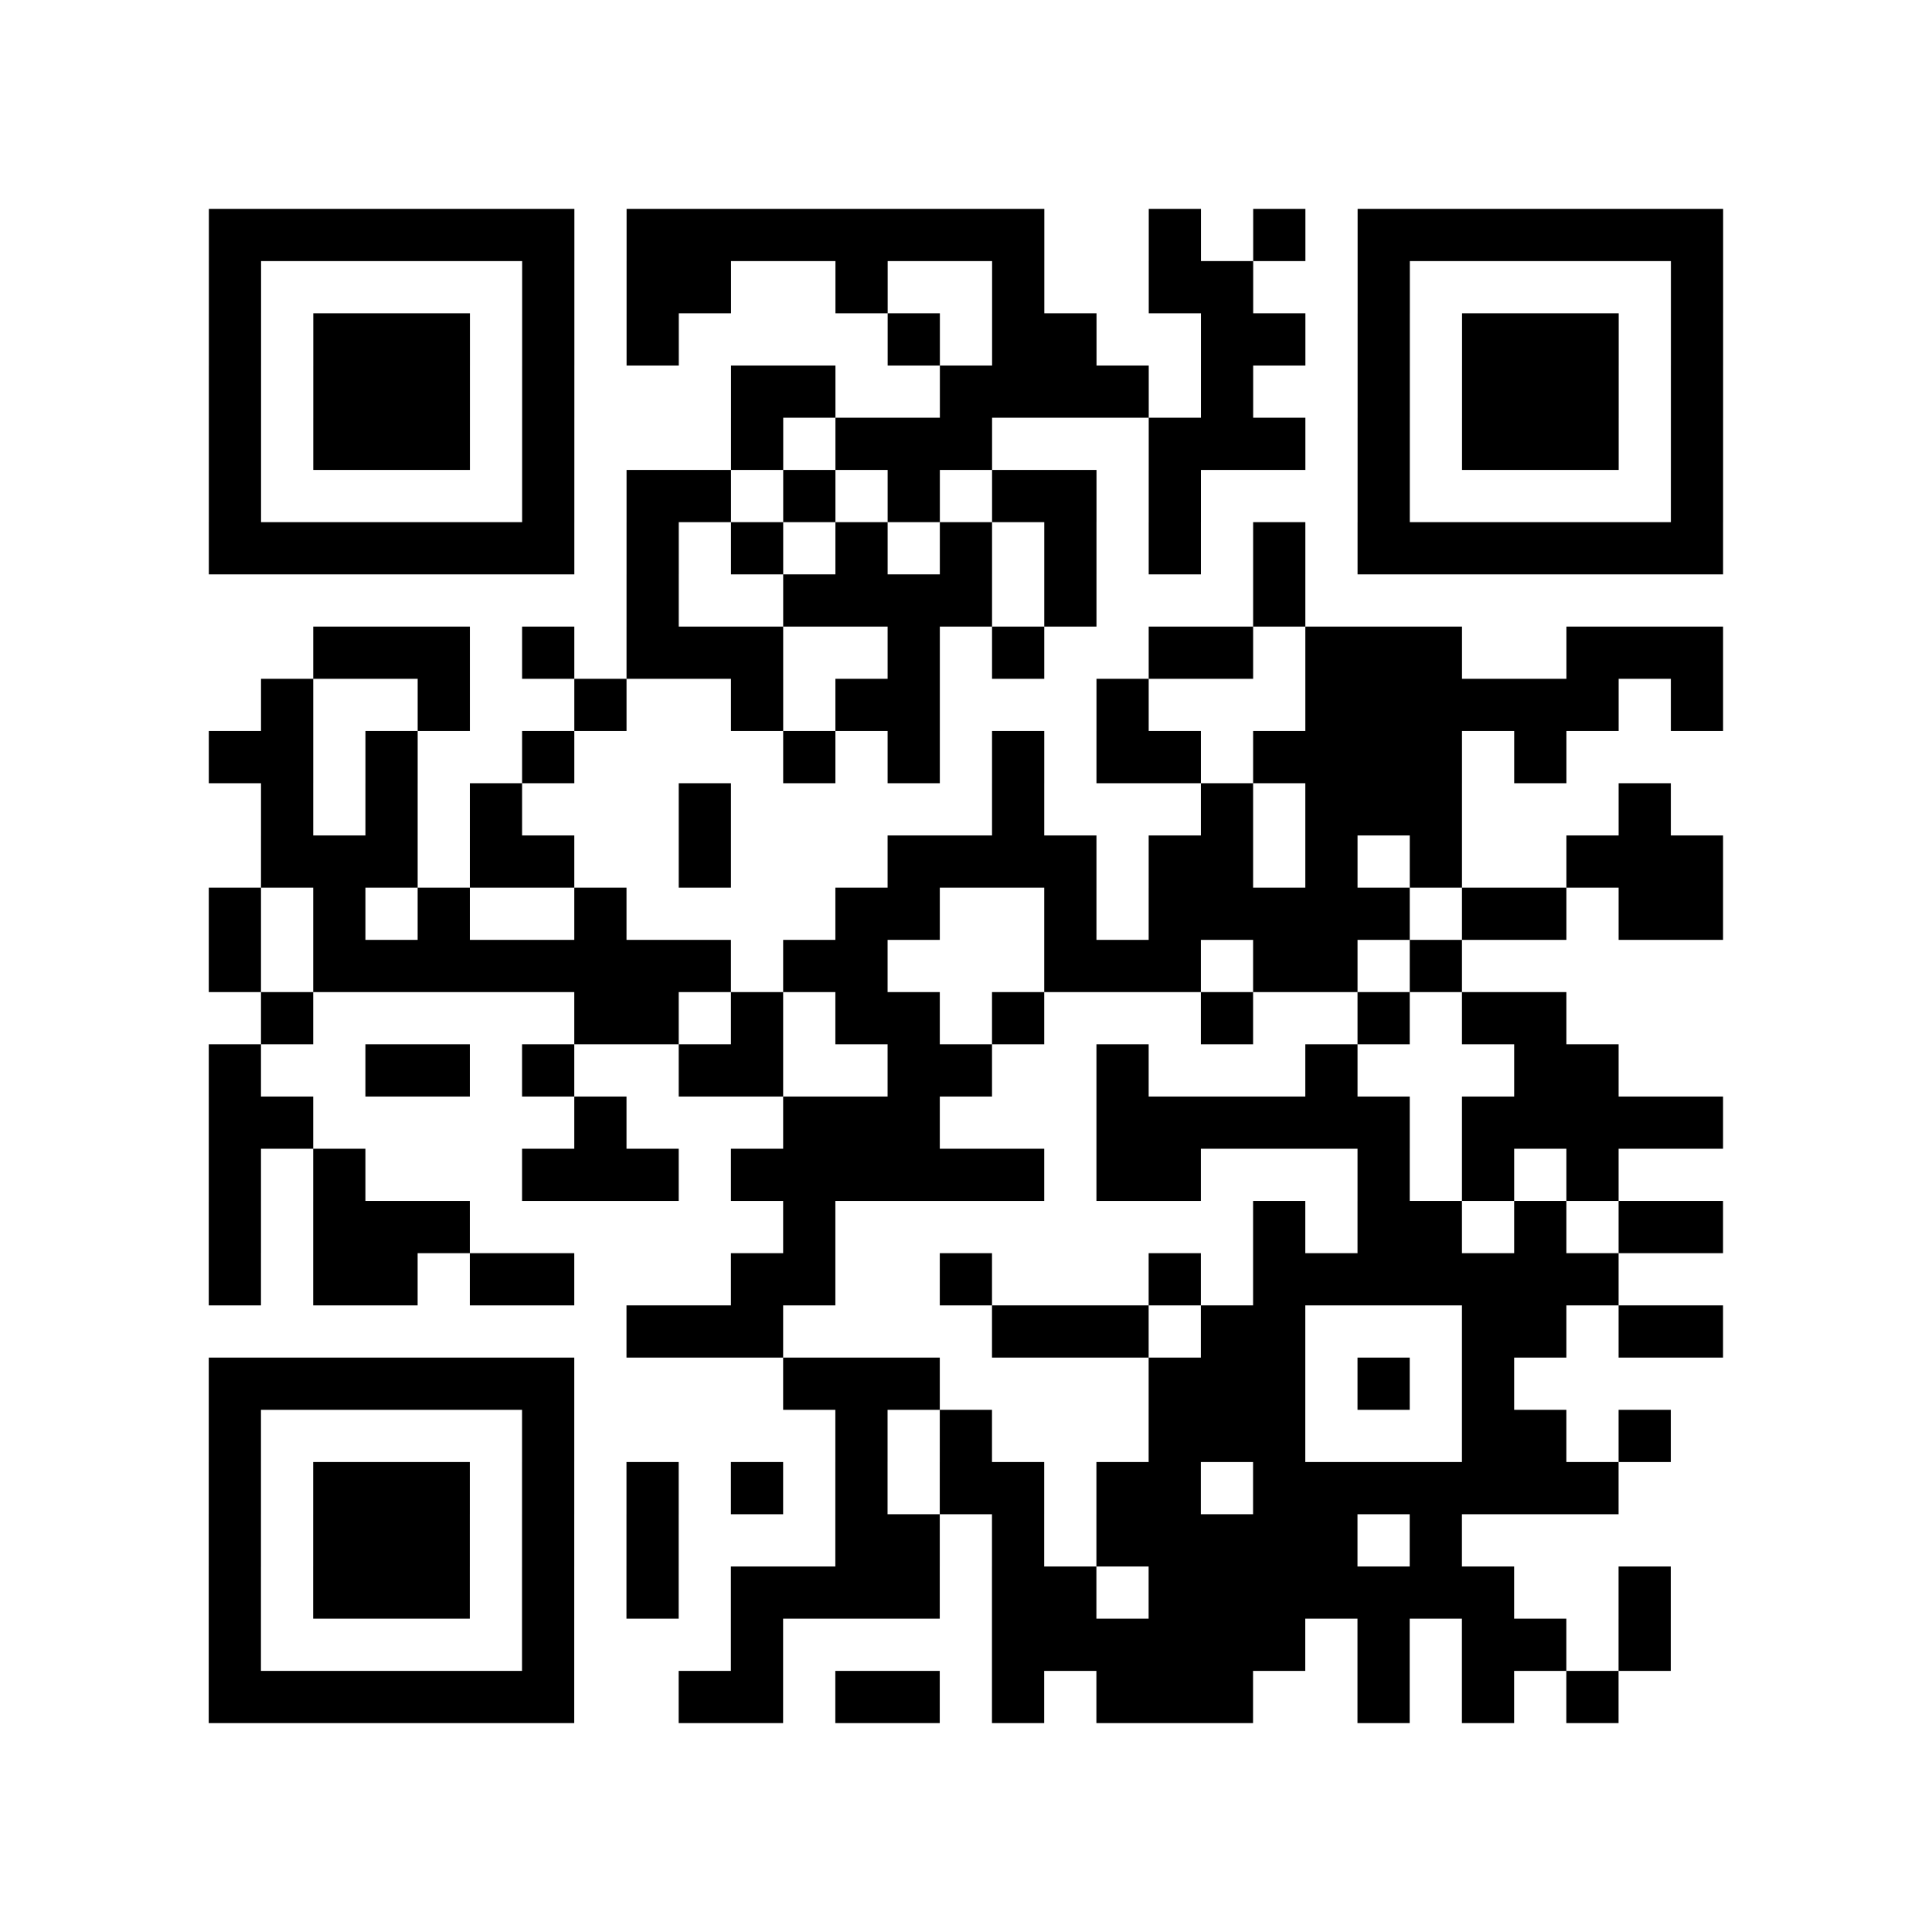 <?xml version="1.0" encoding="UTF-8"?>
<svg xmlns="http://www.w3.org/2000/svg" height="37" width="37" class="pyqrcode"><path stroke="#000" class="pyqrline" d="M4 4.5h7m1 0h8m2 0h1m1 0h1m1 0h7m-29 1h1m5 0h1m1 0h2m2 0h1m2 0h1m2 0h2m2 0h1m5 0h1m-29 1h1m1 0h3m1 0h1m1 0h1m4 0h1m1 0h2m2 0h2m1 0h1m1 0h3m1 0h1m-29 1h1m1 0h3m1 0h1m3 0h2m2 0h4m1 0h1m2 0h1m1 0h3m1 0h1m-29 1h1m1 0h3m1 0h1m3 0h1m1 0h3m3 0h3m1 0h1m1 0h3m1 0h1m-29 1h1m5 0h1m1 0h2m1 0h1m1 0h1m1 0h2m1 0h1m3 0h1m5 0h1m-29 1h7m1 0h1m1 0h1m1 0h1m1 0h1m1 0h1m1 0h1m1 0h1m1 0h7m-21 1h1m2 0h4m1 0h1m3 0h1m-19 1h3m1 0h1m1 0h3m2 0h1m1 0h1m2 0h2m1 0h3m2 0h3m-28 1h1m2 0h1m2 0h1m2 0h1m1 0h2m3 0h1m3 0h6m1 0h1m-29 1h2m1 0h1m2 0h1m4 0h1m1 0h1m1 0h1m1 0h2m1 0h4m1 0h1m-25 1h1m1 0h1m1 0h1m3 0h1m5 0h1m3 0h1m1 0h3m3 0h1m-27 1h3m1 0h2m2 0h1m3 0h4m1 0h2m1 0h1m1 0h1m2 0h3m-29 1h1m1 0h1m1 0h1m2 0h1m4 0h2m2 0h1m1 0h5m1 0h2m1 0h2m-29 1h1m1 0h8m1 0h2m3 0h3m1 0h2m1 0h1m-23 1h1m5 0h2m1 0h1m1 0h2m1 0h1m3 0h1m2 0h1m1 0h2m-26 1h1m2 0h2m1 0h1m2 0h2m2 0h2m2 0h1m3 0h1m3 0h2m-27 1h2m5 0h1m3 0h3m3 0h6m1 0h5m-29 1h1m1 0h1m3 0h3m1 0h6m1 0h2m3 0h1m1 0h1m1 0h1m-27 1h1m1 0h3m6 0h1m8 0h1m1 0h2m1 0h1m1 0h2m-29 1h1m1 0h2m1 0h2m3 0h2m2 0h1m3 0h1m1 0h7m-19 1h3m4 0h3m1 0h2m3 0h2m1 0h2m-29 1h7m4 0h3m4 0h3m1 0h1m1 0h1m-25 1h1m5 0h1m5 0h1m1 0h1m3 0h3m3 0h2m1 0h1m-28 1h1m1 0h3m1 0h1m1 0h1m1 0h1m1 0h1m1 0h2m1 0h2m1 0h7m-27 1h1m1 0h3m1 0h1m1 0h1m3 0h2m1 0h1m1 0h5m1 0h1m-24 1h1m1 0h3m1 0h1m1 0h1m1 0h4m1 0h2m1 0h7m2 0h1m-28 1h1m5 0h1m3 0h1m4 0h6m1 0h1m1 0h2m1 0h1m-28 1h7m2 0h2m1 0h2m1 0h1m1 0h3m2 0h1m1 0h1m1 0h1"/></svg>
